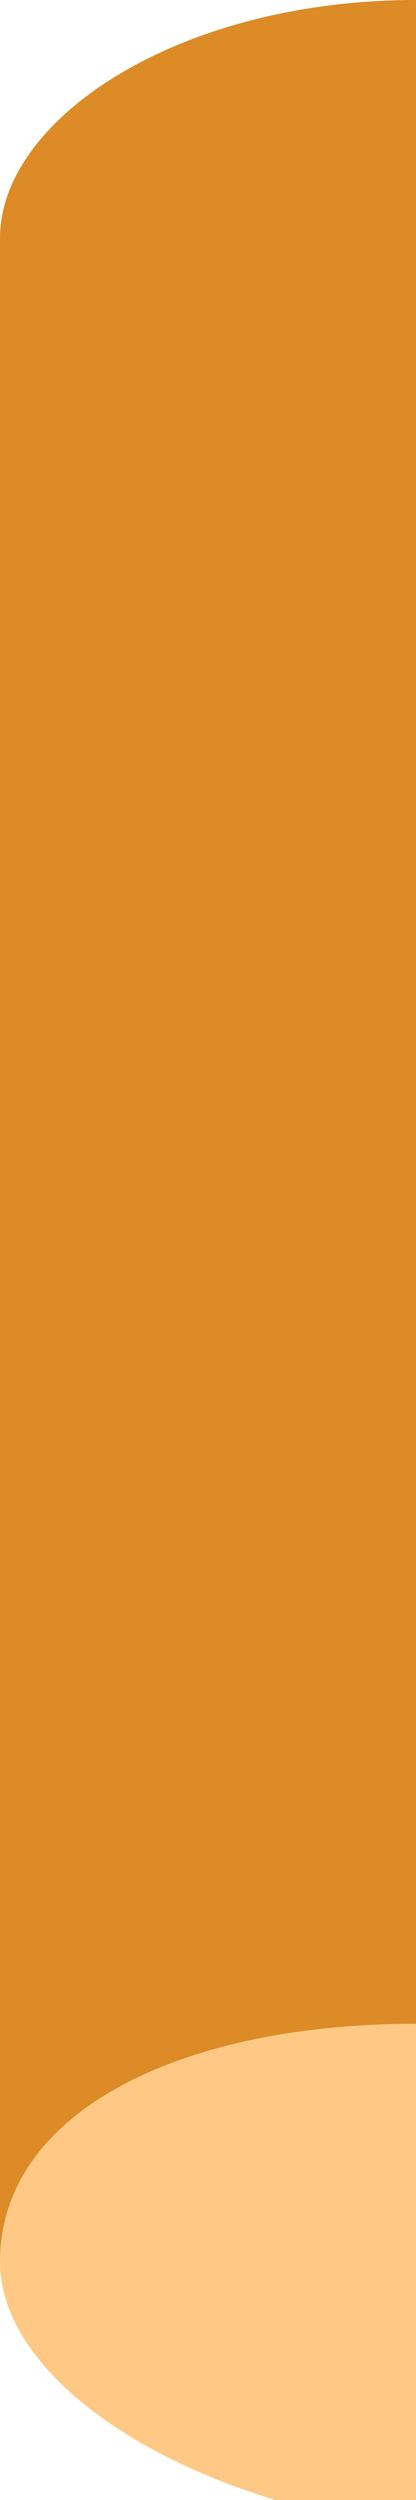   <svg width="100%" height="100%" xmlns="http://www.w3.org/2000/svg" x="0px" y="0px" viewBox="0 0 1.4 8.4" style="vertical-align: middle; max-width: 100%; width: 100%;">
   <g>
   </g>
   <g>
    <path d="M1.4,0v6.8C0.6,6.8,0,7.1,0,7.6V0.8C0,0.4,0.6,0,1.4,0z" fill="rgb(221,139,38)">
    </path>
    <path d="M1.4,6.8v1.7C0.6,8.4,0,8,0,7.6C0,7.1,0.6,6.8,1.4,6.8z" fill="rgb(255,201,133)">
    </path>
   </g>
  </svg>

